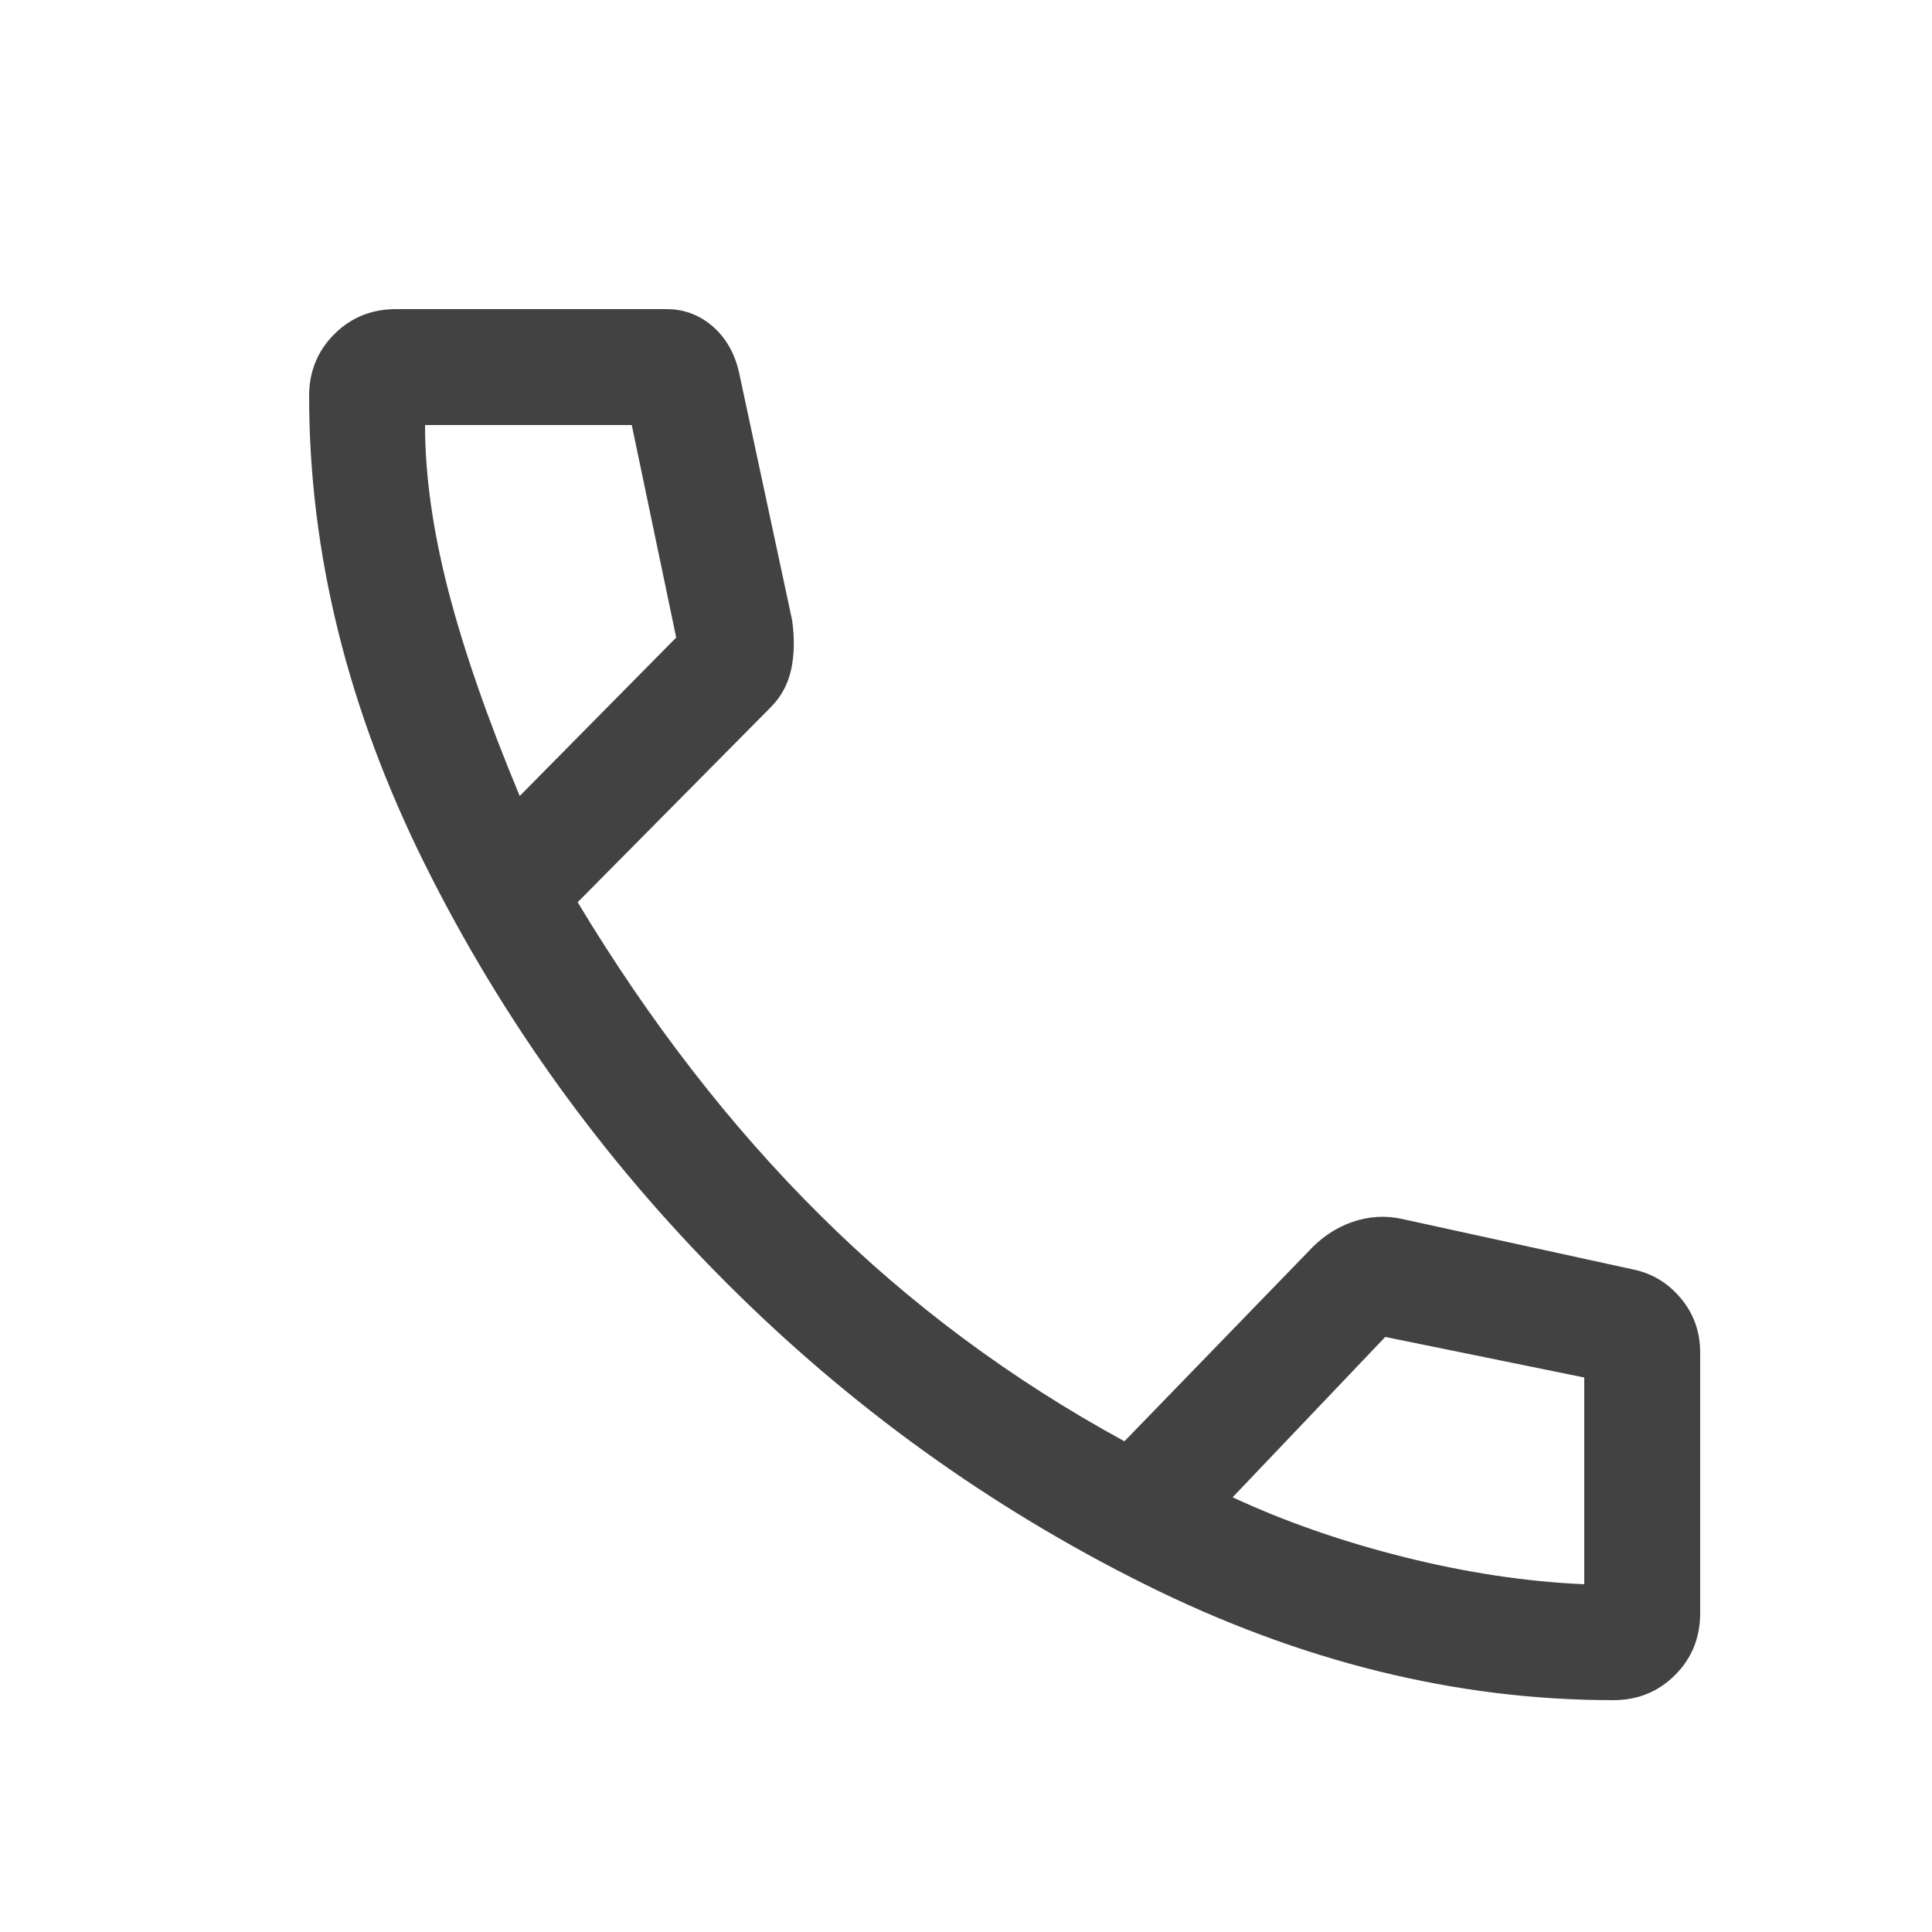 <svg width="25" height="25" viewBox="0 0 25 25" fill="none" xmlns="http://www.w3.org/2000/svg">
<path d="M20.875 22C18.842 22 16.821 21.5 14.812 20.5C12.804 19.5 11 18.2 9.4 16.6C7.8 15 6.5 13.196 5.5 11.188C4.5 9.179 4 7.158 4 5.125C4 4.808 4.108 4.542 4.325 4.325C4.542 4.108 4.808 4 5.125 4H8.625C8.858 4 9.062 4.079 9.238 4.237C9.412 4.396 9.525 4.608 9.575 4.875L10.25 8.025C10.283 8.258 10.279 8.471 10.238 8.662C10.196 8.854 10.108 9.017 9.975 9.15L7.475 11.675C8.408 13.225 9.454 14.575 10.613 15.725C11.771 16.875 13.083 17.85 14.55 18.65L16.925 16.2C17.092 16.017 17.283 15.887 17.5 15.812C17.717 15.738 17.933 15.725 18.15 15.775L21.125 16.425C21.375 16.475 21.583 16.6 21.75 16.8C21.917 17 22 17.233 22 17.5V20.875C22 21.192 21.892 21.458 21.675 21.675C21.458 21.892 21.192 22 20.875 22ZM6.725 10.3L8.75 8.25L8.175 5.5H5.5C5.5 6.15 5.6 6.862 5.8 7.638C6 8.412 6.308 9.3 6.725 10.3ZM15.95 19.375C16.633 19.692 17.375 19.95 18.175 20.15C18.975 20.35 19.75 20.467 20.5 20.5V17.825L17.925 17.3L15.95 19.375Z" fill="#424242"/>
</svg>
